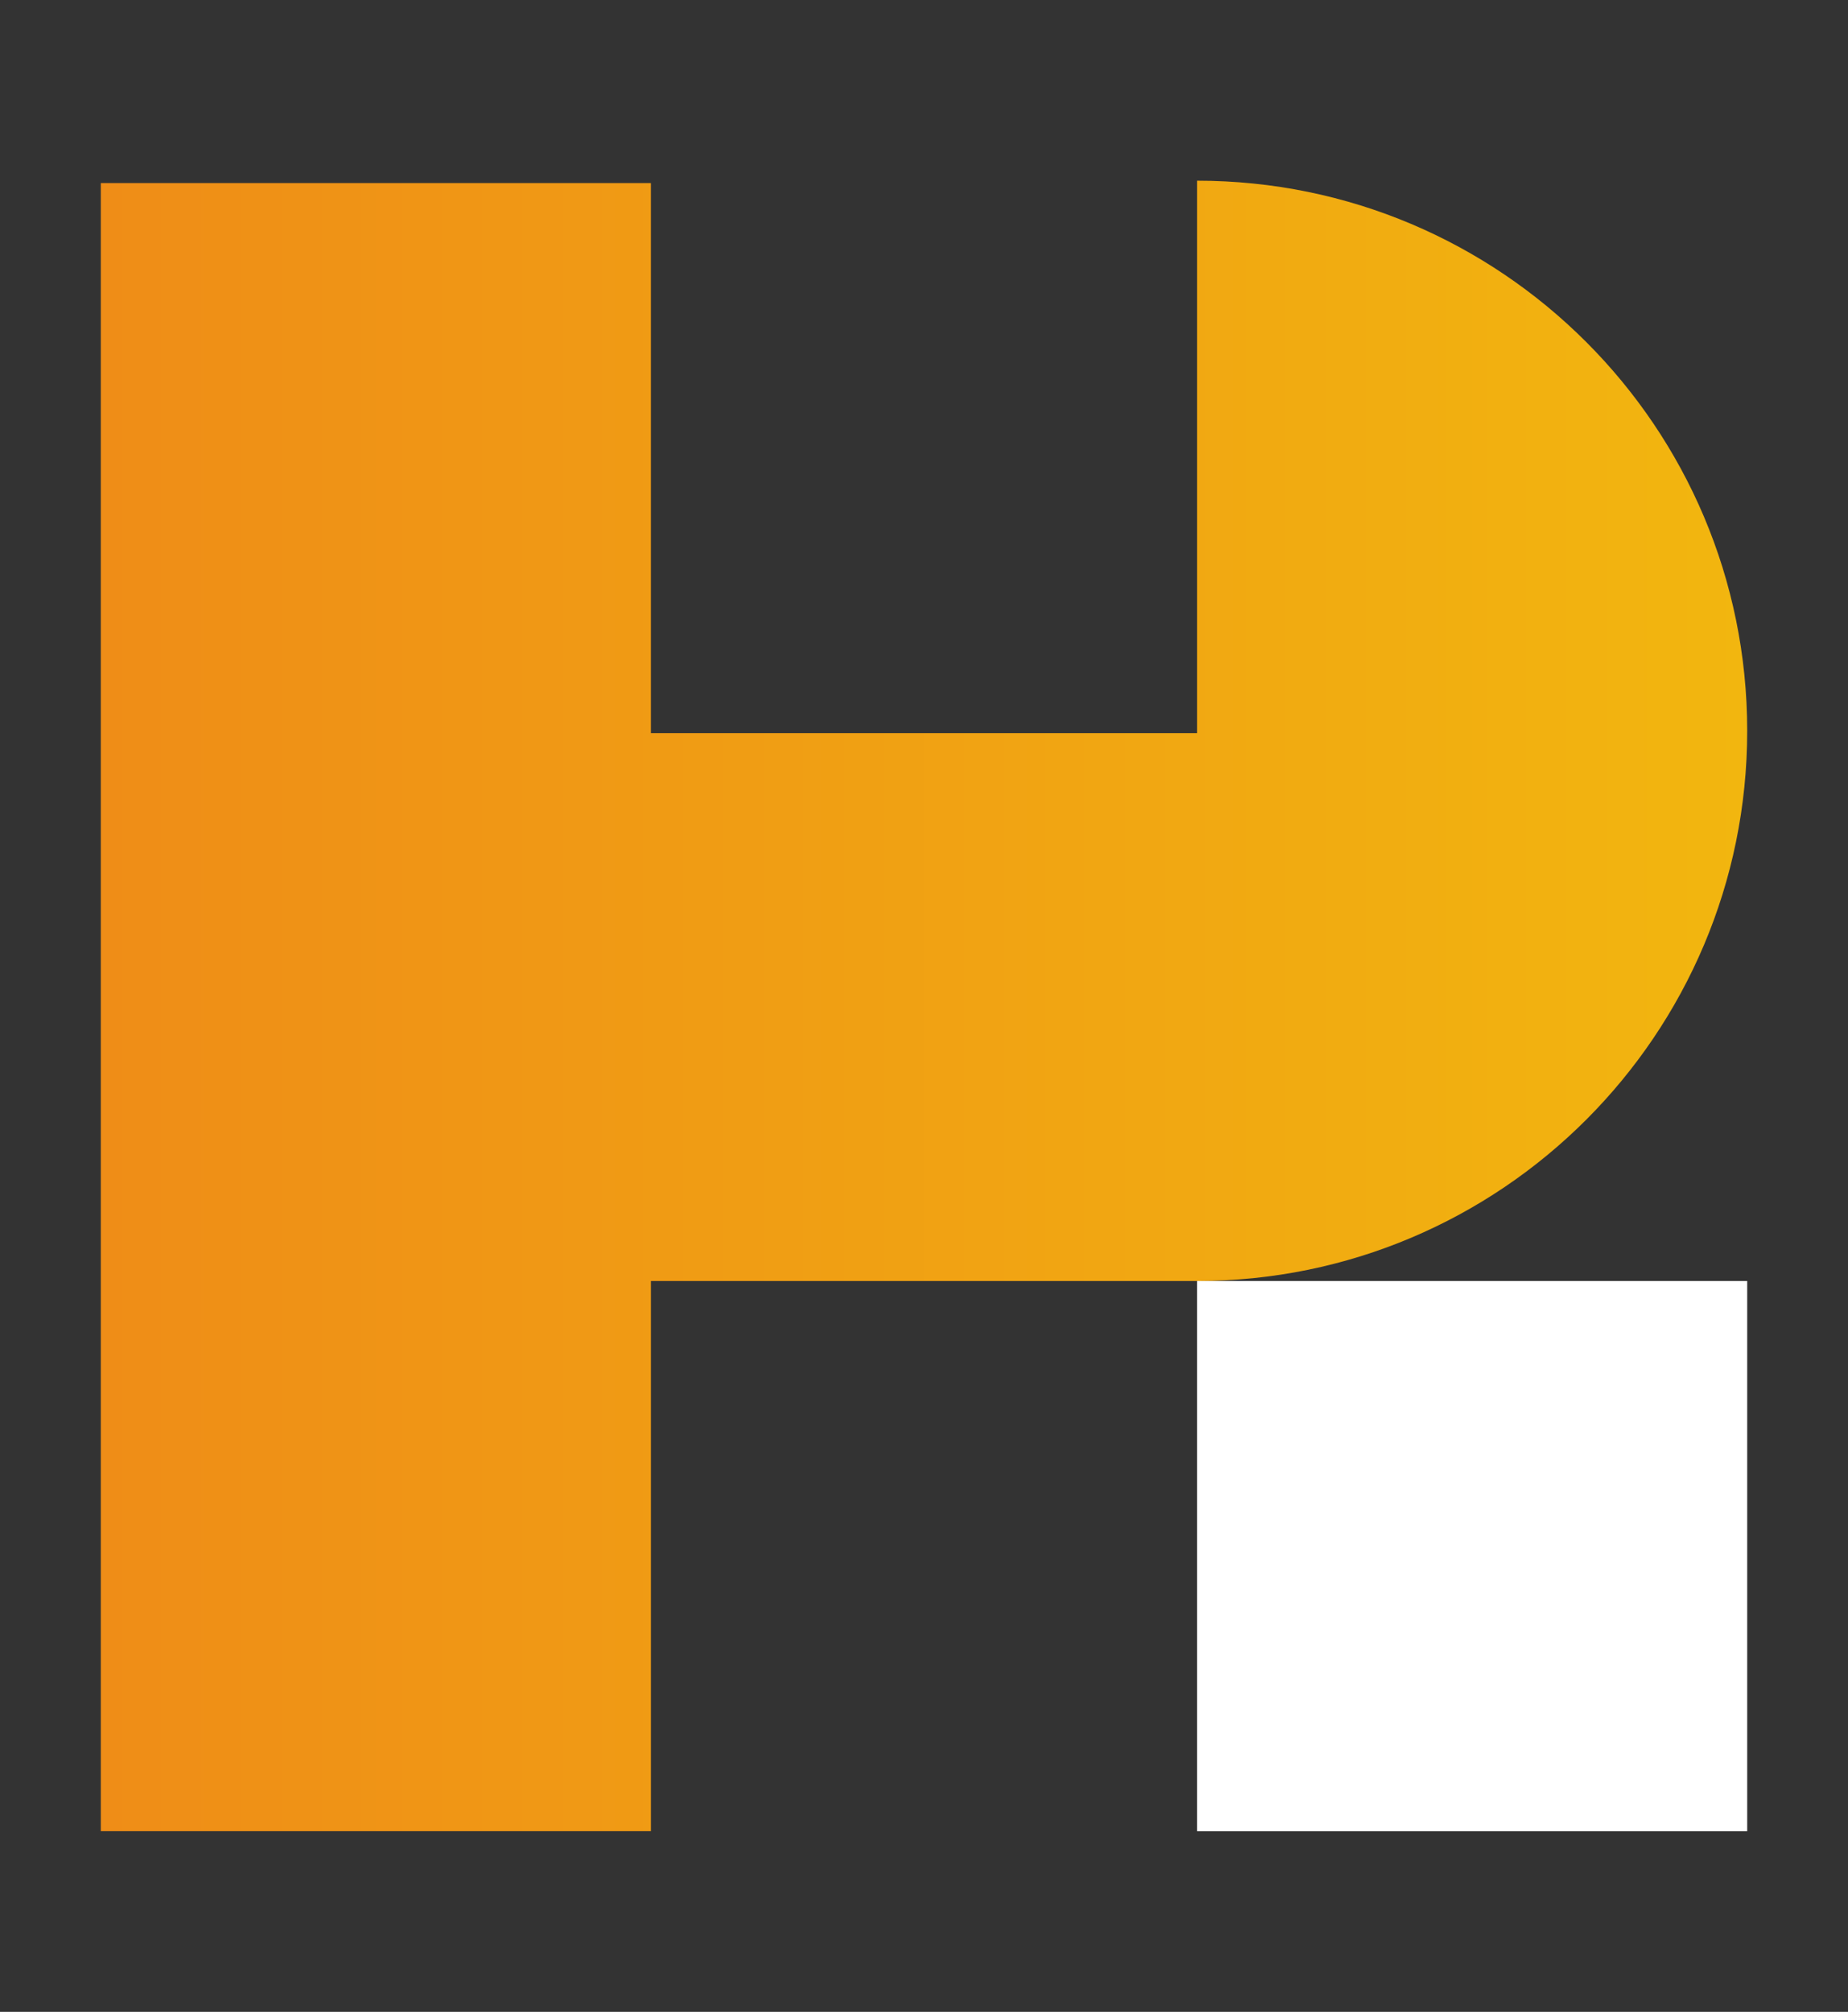 <?xml version="1.0" encoding="utf-8"?>
<!-- Generator: Adobe Illustrator 26.0.0, SVG Export Plug-In . SVG Version: 6.00 Build 0)  -->
<svg version="1.1" id="Layer_1" xmlns="http://www.w3.org/2000/svg" xmlns:xlink="http://www.w3.org/1999/xlink" x="0px" y="0px"
	 viewBox="0 0 992 1080" style="enable-background:new 0 0 992 1080;" xml:space="preserve">
<rect x="0" y="0" width="992" height="1080" fill="#333333" stroke="none"/>
<style type="text/css">
	.st0{fill:#FFFFFF;}
	.st1{fill:url(#SVGID_1_);}
</style>
<g>
	<rect x="642.56" y="687.67" class="st0" width="295.33" height="295.33"/>
	<linearGradient id="SVGID_1_" gradientUnits="userSpaceOnUse" x1="54.107" y1="539.997" x2="937.886" y2="539.997">
		<stop  offset="0" style="stop-color:#EF8D17"/>
		<stop  offset="1" style="stop-color:#F2B60F"/>
	</linearGradient>
	<path class="st1" d="M851.38,183.5C797.93,130.05,724.1,97,642.56,97v296.59H349.43V98.27H54.11v884.72h295.33V687.67h293.13
		c81.54,0,155.37-33.05,208.82-86.5c53.45-53.45,86.5-127.28,86.5-208.82v-0.02C937.89,310.77,904.83,236.94,851.38,183.5z"/>
</g>
</svg>
